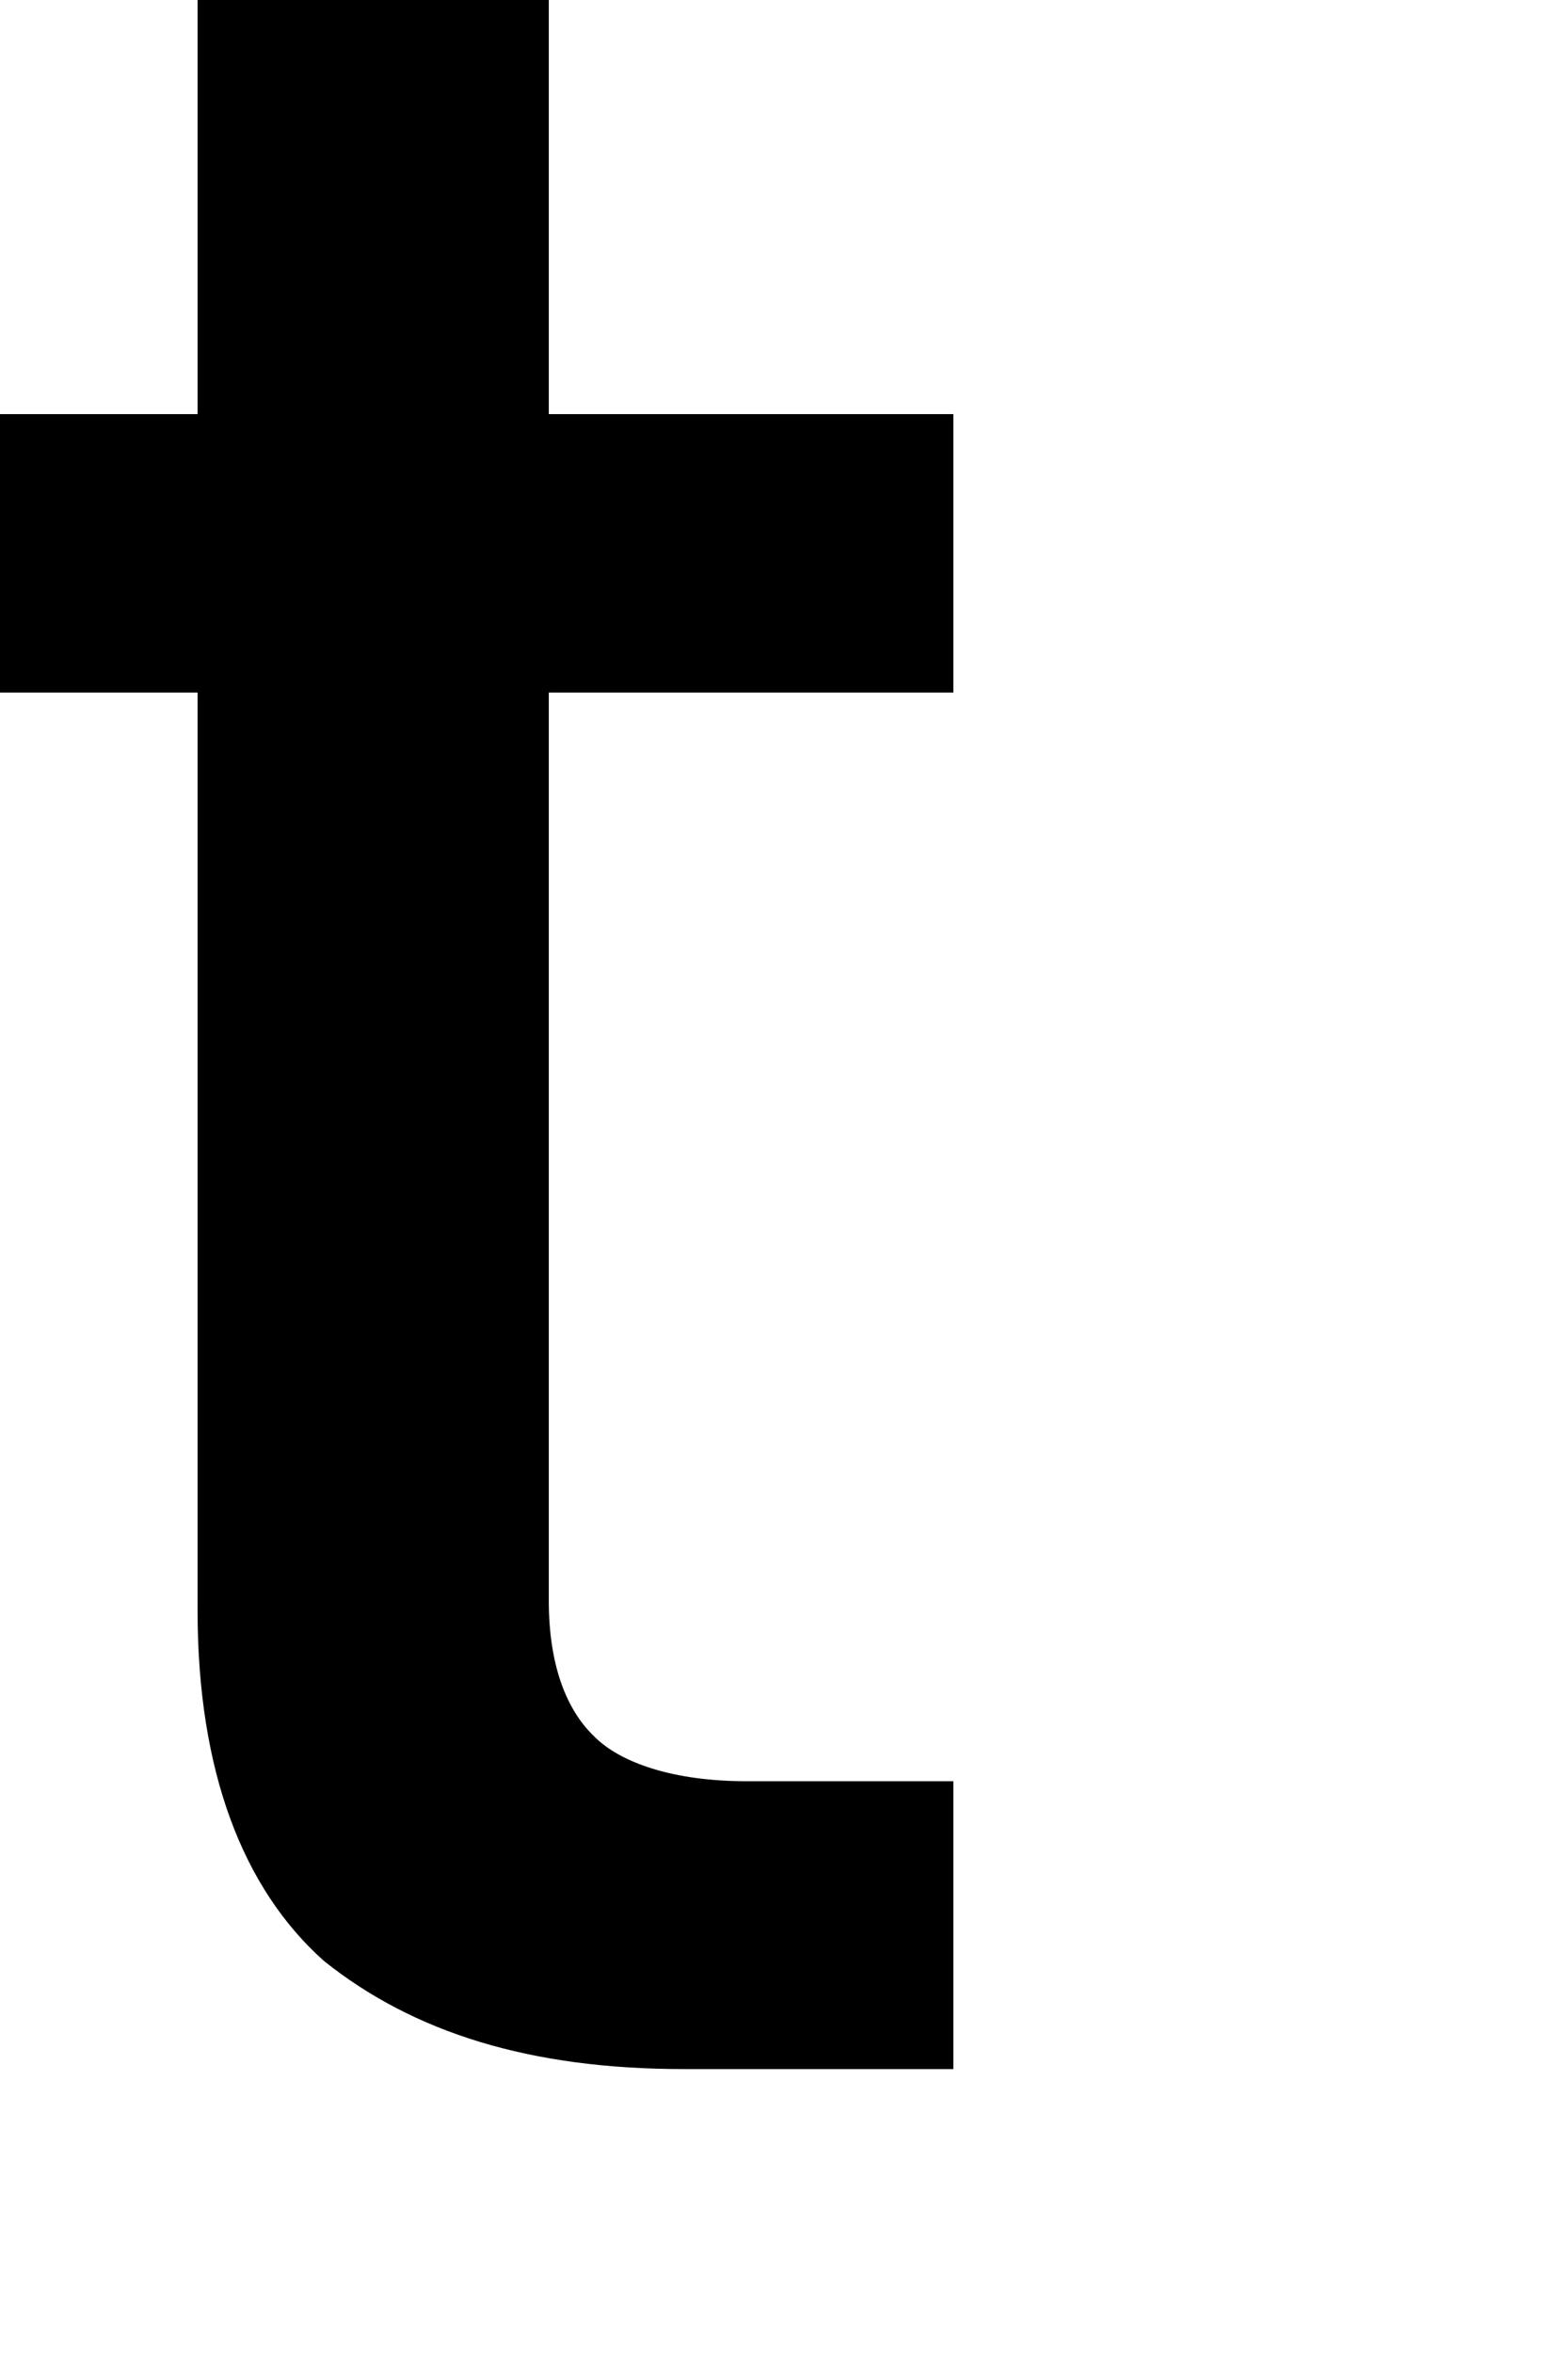 <?xml version="1.0" encoding="utf-8"?>
<svg xmlns="http://www.w3.org/2000/svg" fill="none" height="100%" overflow="visible" preserveAspectRatio="none" style="display: block;" viewBox="0 0 2 3" width="100%">
<path d="M0.7 0.872V2.041C0.7 2.122 0.722 2.179 0.757 2.213C0.791 2.248 0.86 2.271 0.952 2.271H1.216V2.638H0.872C0.677 2.638 0.528 2.592 0.413 2.5C0.31 2.408 0.252 2.259 0.252 2.053V0.883H0V0.528H0.252V0H0.7V0.528H1.216V0.883H0.7V0.872Z" fill="black" id="Vector"/>
</svg>